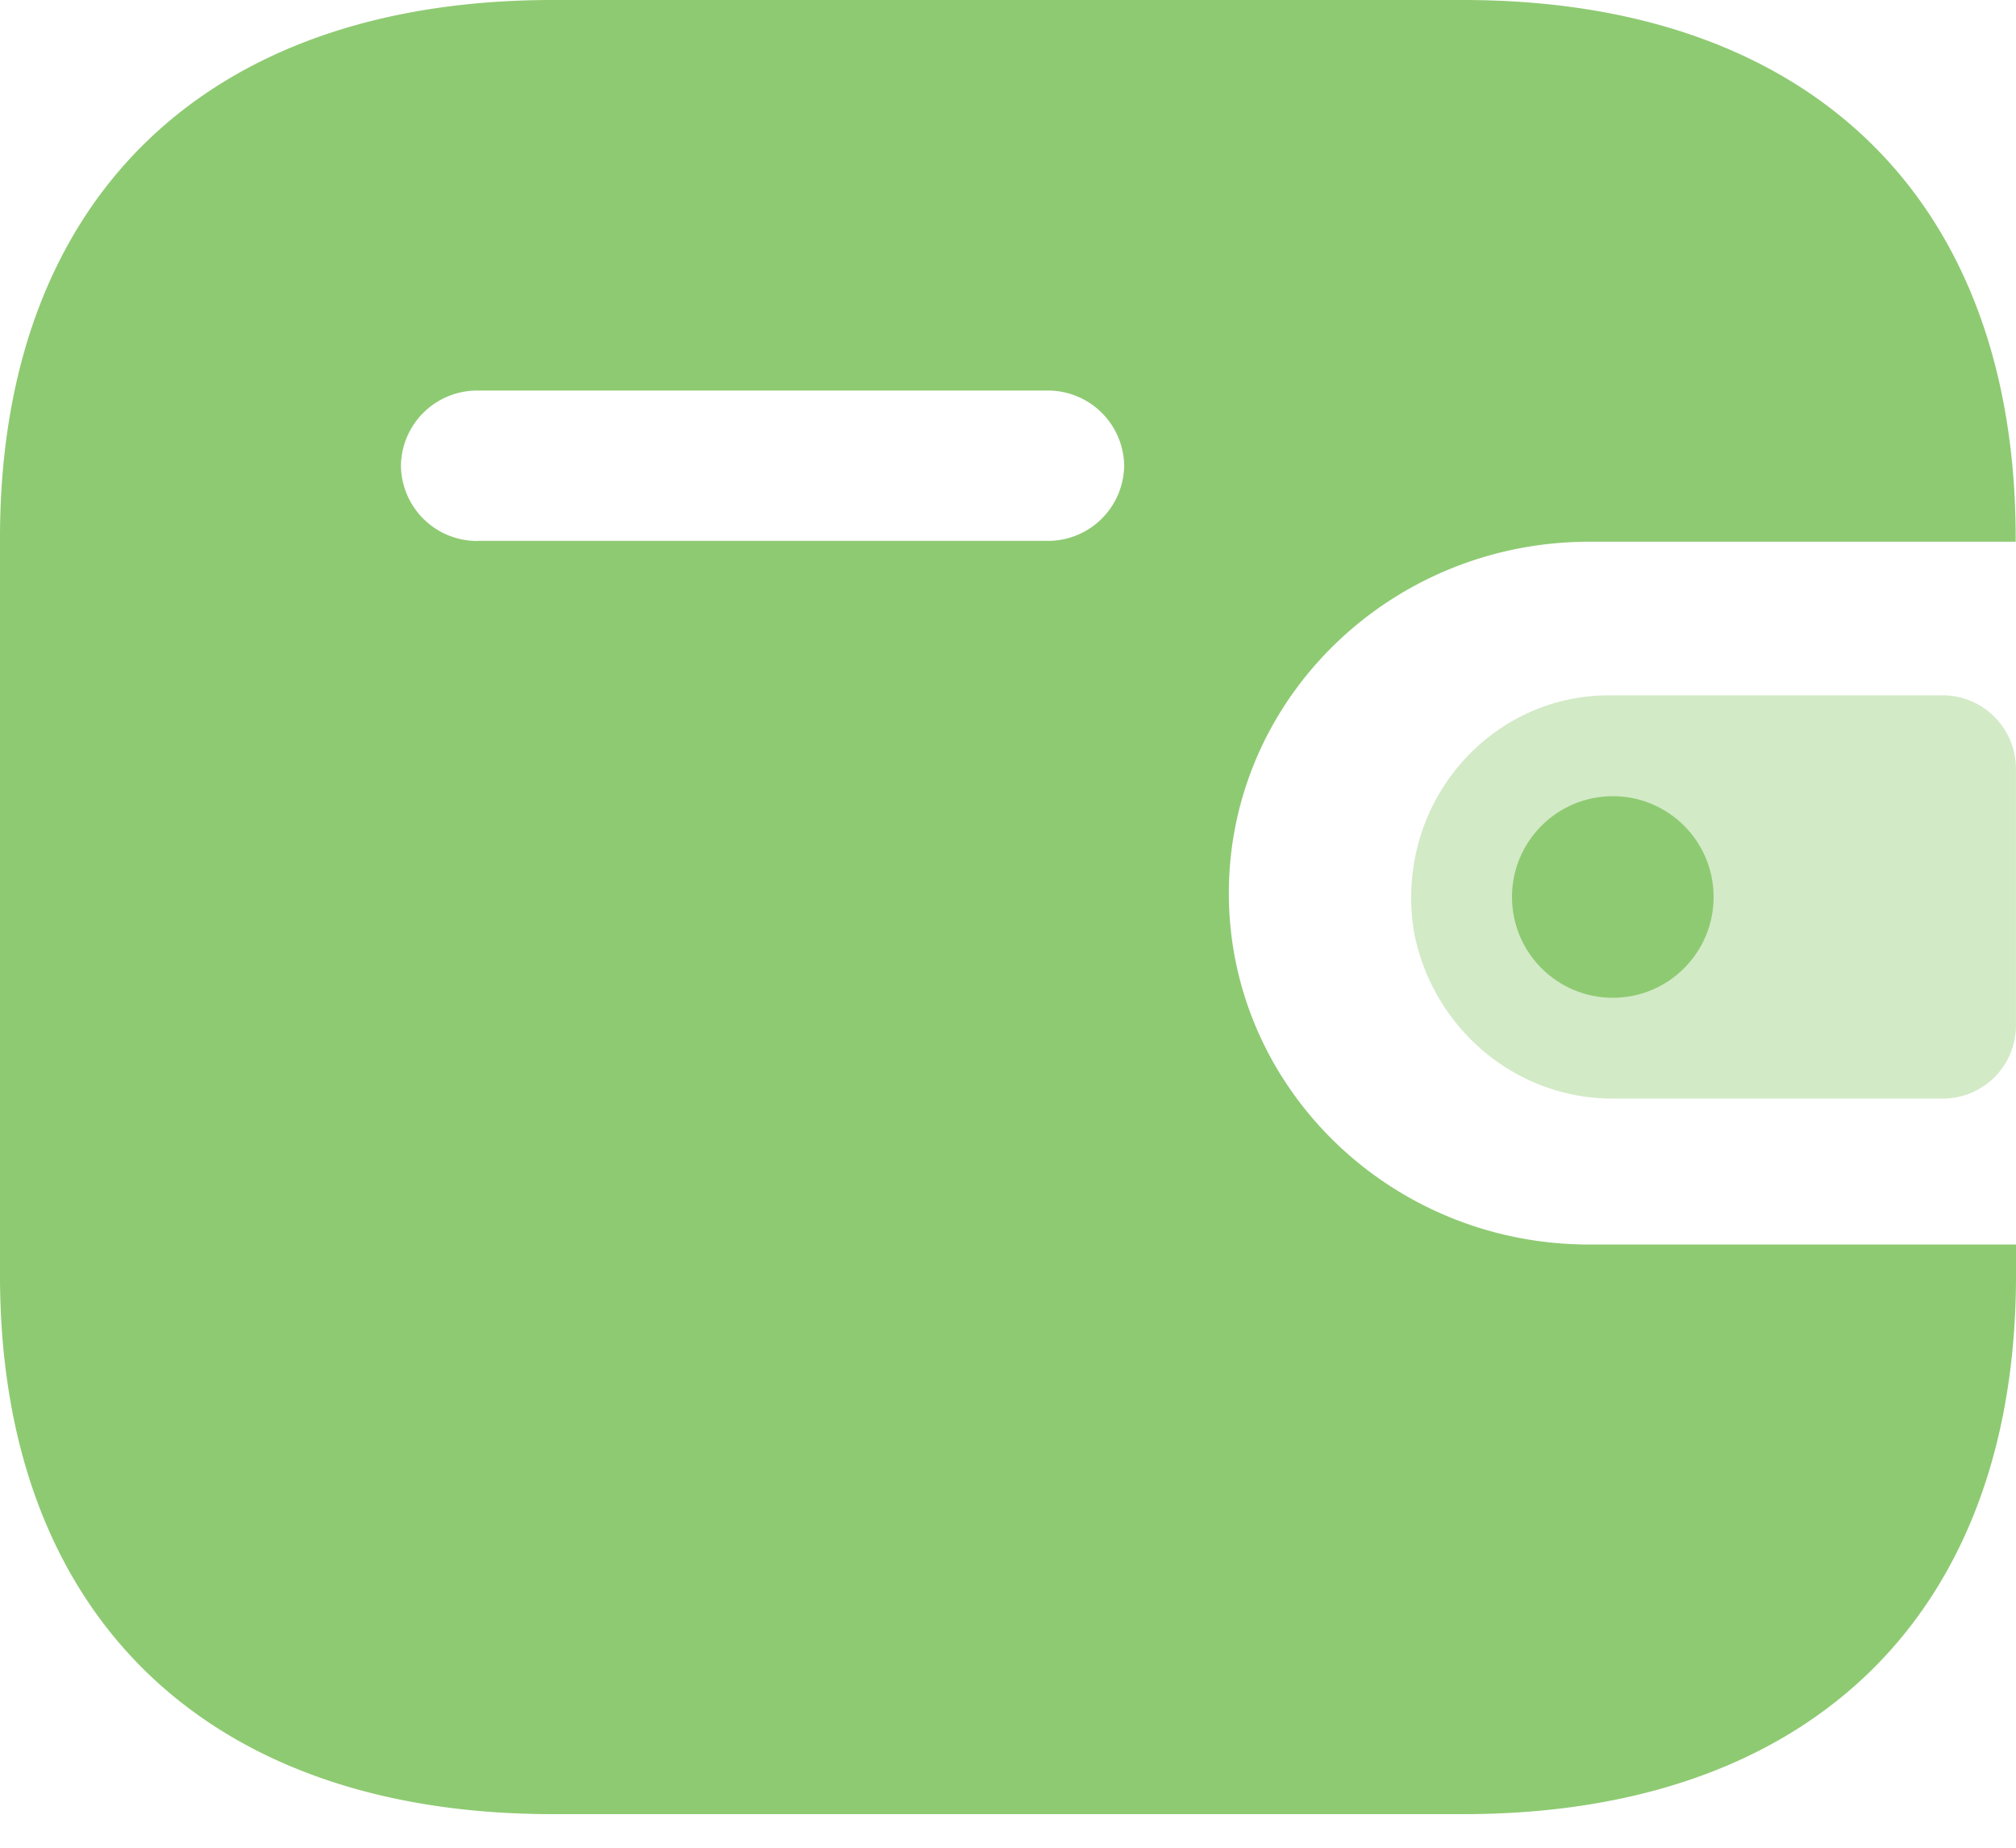 <svg width="24" height="22" viewBox="0 0 24 22" fill="none" xmlns="http://www.w3.org/2000/svg"><path fill-rule="evenodd" clip-rule="evenodd" d="M23.996 6.45h-5.082c-2.365.004-4.28 1.872-4.285 4.178-.003 2.31 1.915 4.187 4.285 4.19H24v.367c0 4.031-2.444 6.415-6.58 6.415H6.58C2.444 21.6 0 19.216 0 15.185v-8.78C0 2.375 2.444 0 6.58 0h10.837c4.135 0 6.579 2.374 6.579 6.405v.045zM5.688 6.44h6.78a.907.907 0 00.915-.899.908.908 0 00-.923-.891H5.688a.908.908 0 00-.915.892.907.907 0 00.915.899z" fill="#8ECA72"/><path opacity=".4" d="M16.845 11.156c.25 1.141 1.251 1.944 2.394 1.924h3.9a.87.87 0 00.86-.88V9.16a.874.874 0 00-.86-.881h-3.992c-1.3.004-2.35 1.083-2.347 2.412 0 .156.015.312.045.464z" fill="#8ECA72"/><circle cx="19.2" cy="10.68" r="1.2" fill="#8ECA72"/></svg>